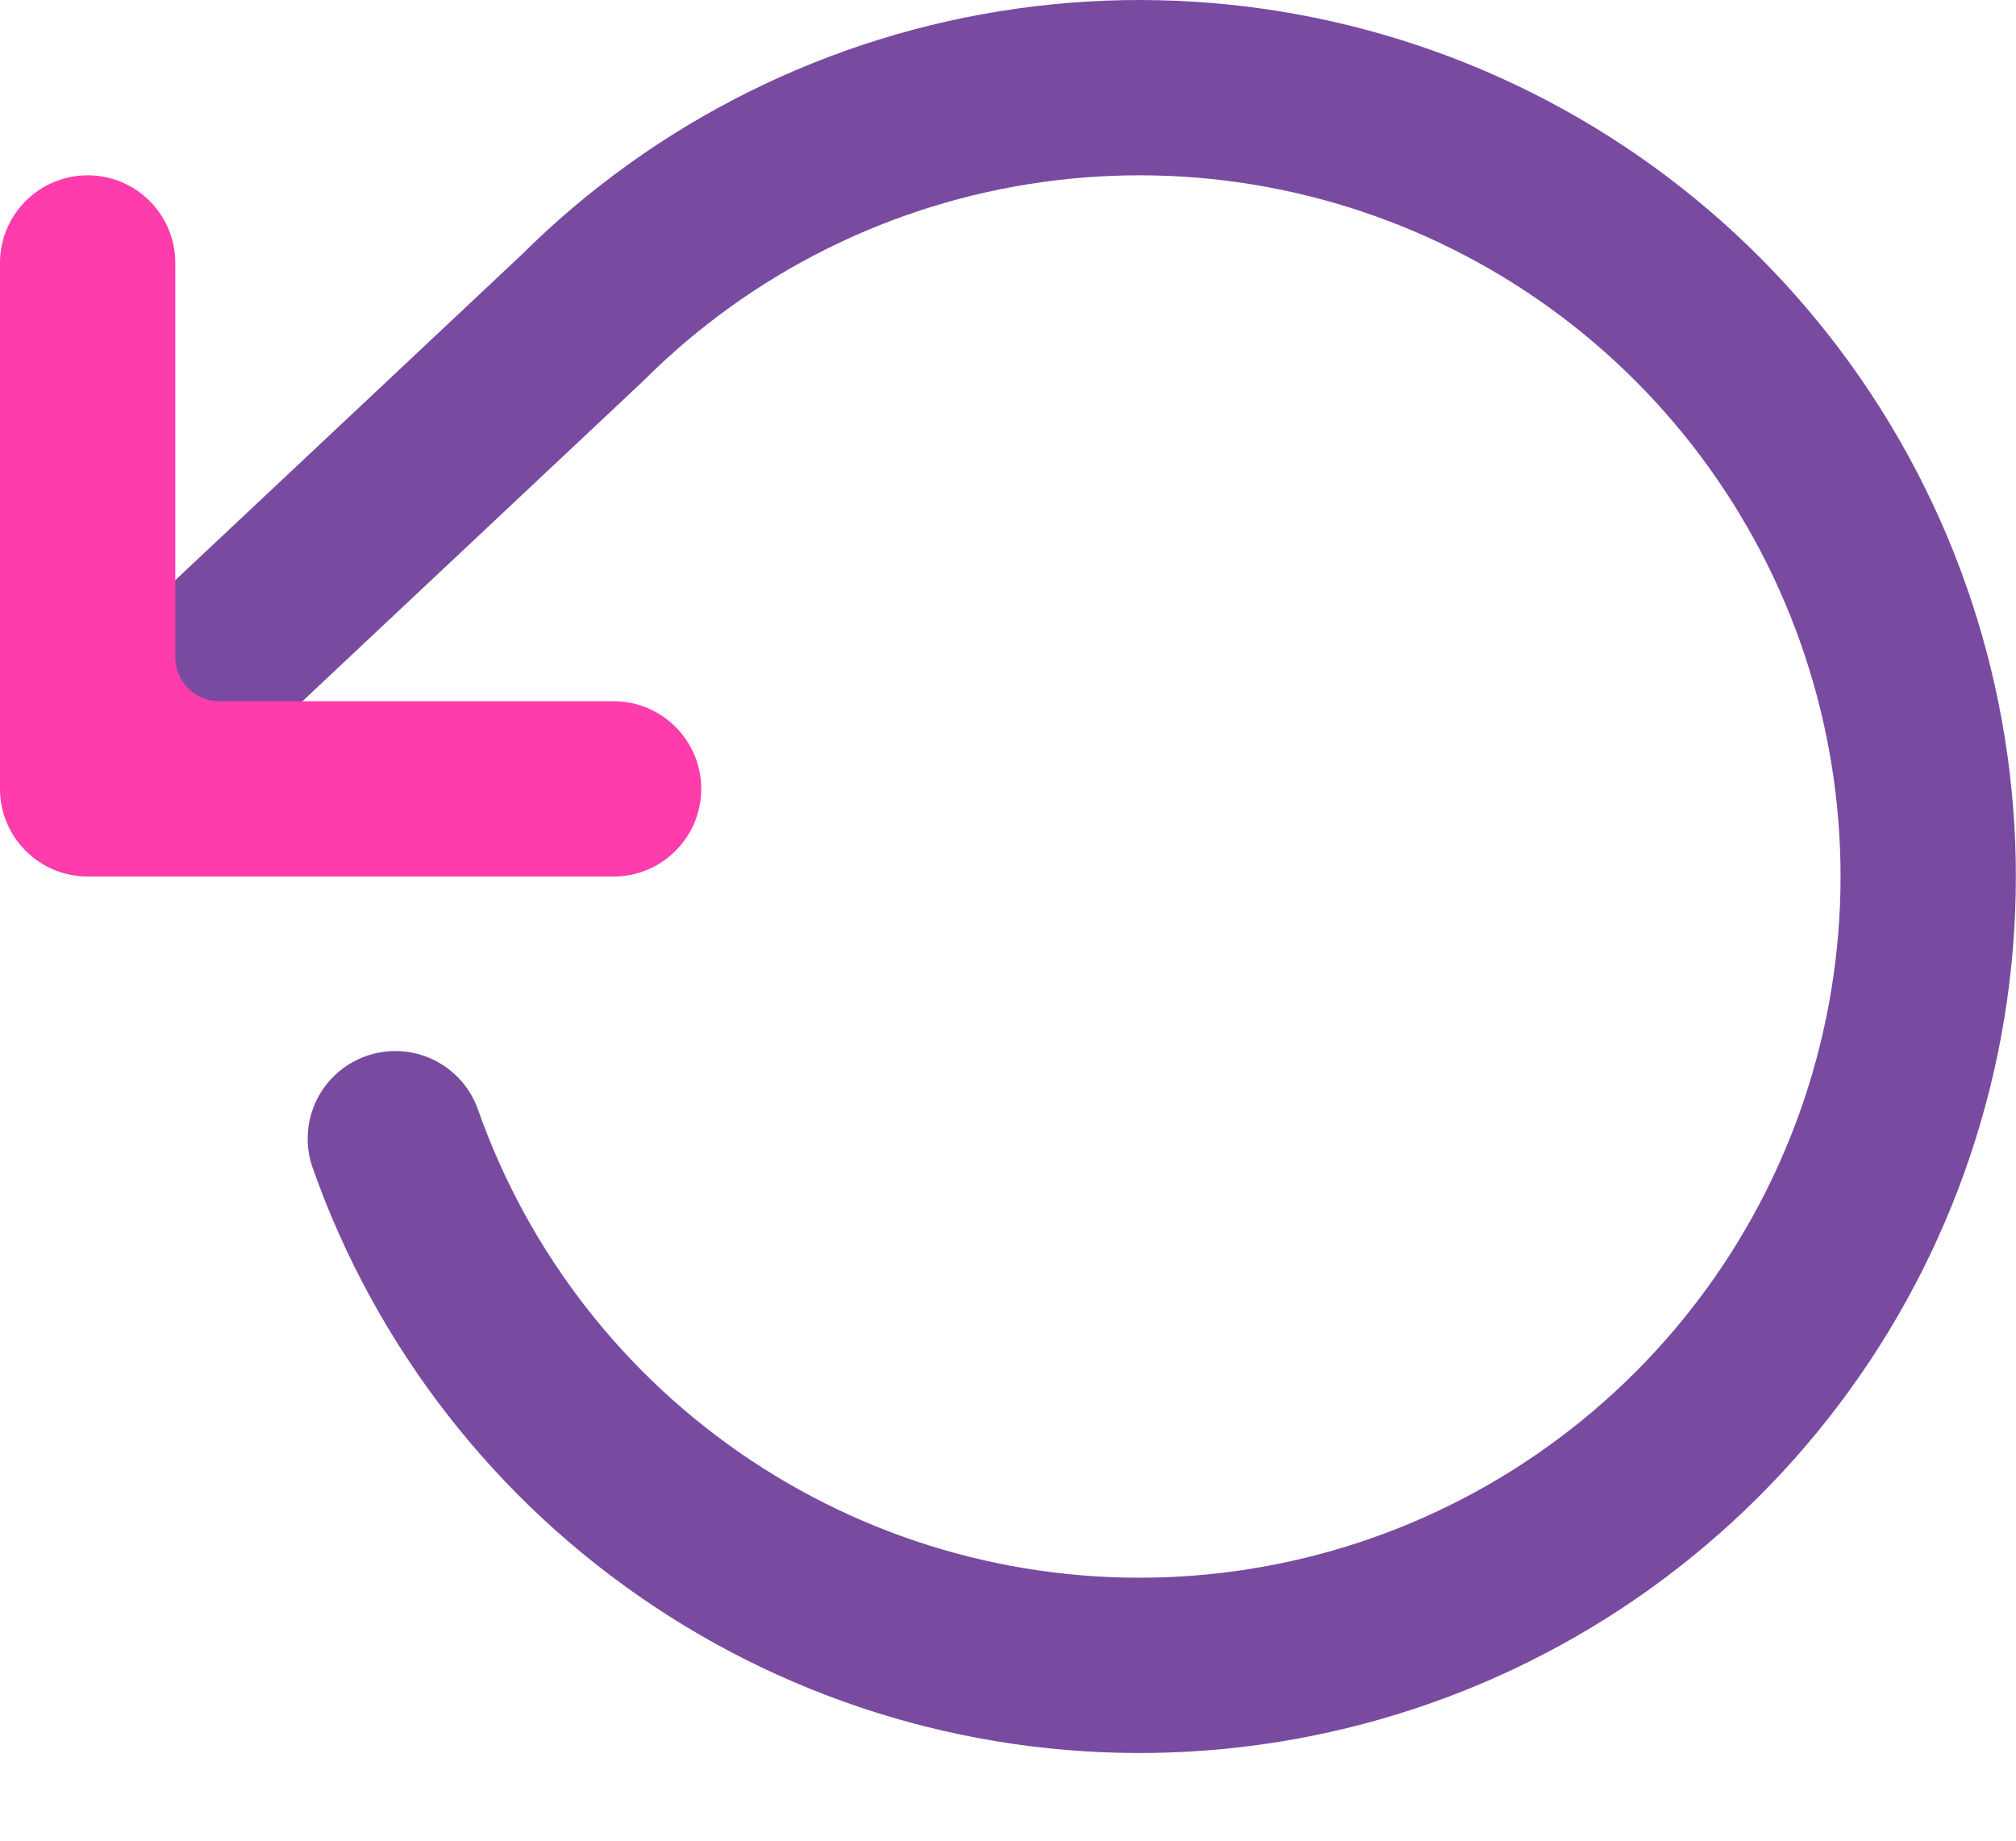 <svg width="23" height="21" viewBox="0 0 23 21" fill="none" xmlns="http://www.w3.org/2000/svg">
<path d="M4.51 12.991C5.158 14.831 6.387 16.411 8.012 17.492C9.636 18.573 11.568 19.097 13.516 18.985C15.464 18.873 17.323 18.131 18.812 16.87C20.302 15.61 21.341 13.9 21.774 11.997C22.207 10.094 22.01 8.103 21.213 6.322C20.415 4.541 19.061 3.067 17.353 2.123C15.645 1.179 13.677 0.816 11.745 1.088C9.812 1.36 8.021 2.252 6.64 3.631L2 7.991" stroke="#784BA0" stroke-width="2" stroke-linecap="round" stroke-linejoin="round"/>
<g clip-path="url(#clip0)">
<path fill-rule="evenodd" clip-rule="evenodd" d="M8 9C8 9.552 7.552 10 7 10L1 10C0.448 10 -6.0996e-05 9.552 -6.09477e-05 9L-6.04232e-05 3C-6.03749e-05 2.448 0.448 2 1 2C1.552 2 2 2.448 2 3L2 7.5C2 7.776 2.224 8 2.5 8L7 8C7.552 8 8 8.448 8 9Z" fill="#FF3CAC"/>
</g>
<defs>
<clipPath id="clip0">
<rect width="8" height="8" fill="white" transform="translate(8 10) rotate(-180)"/>
</clipPath>
</defs>
</svg>
